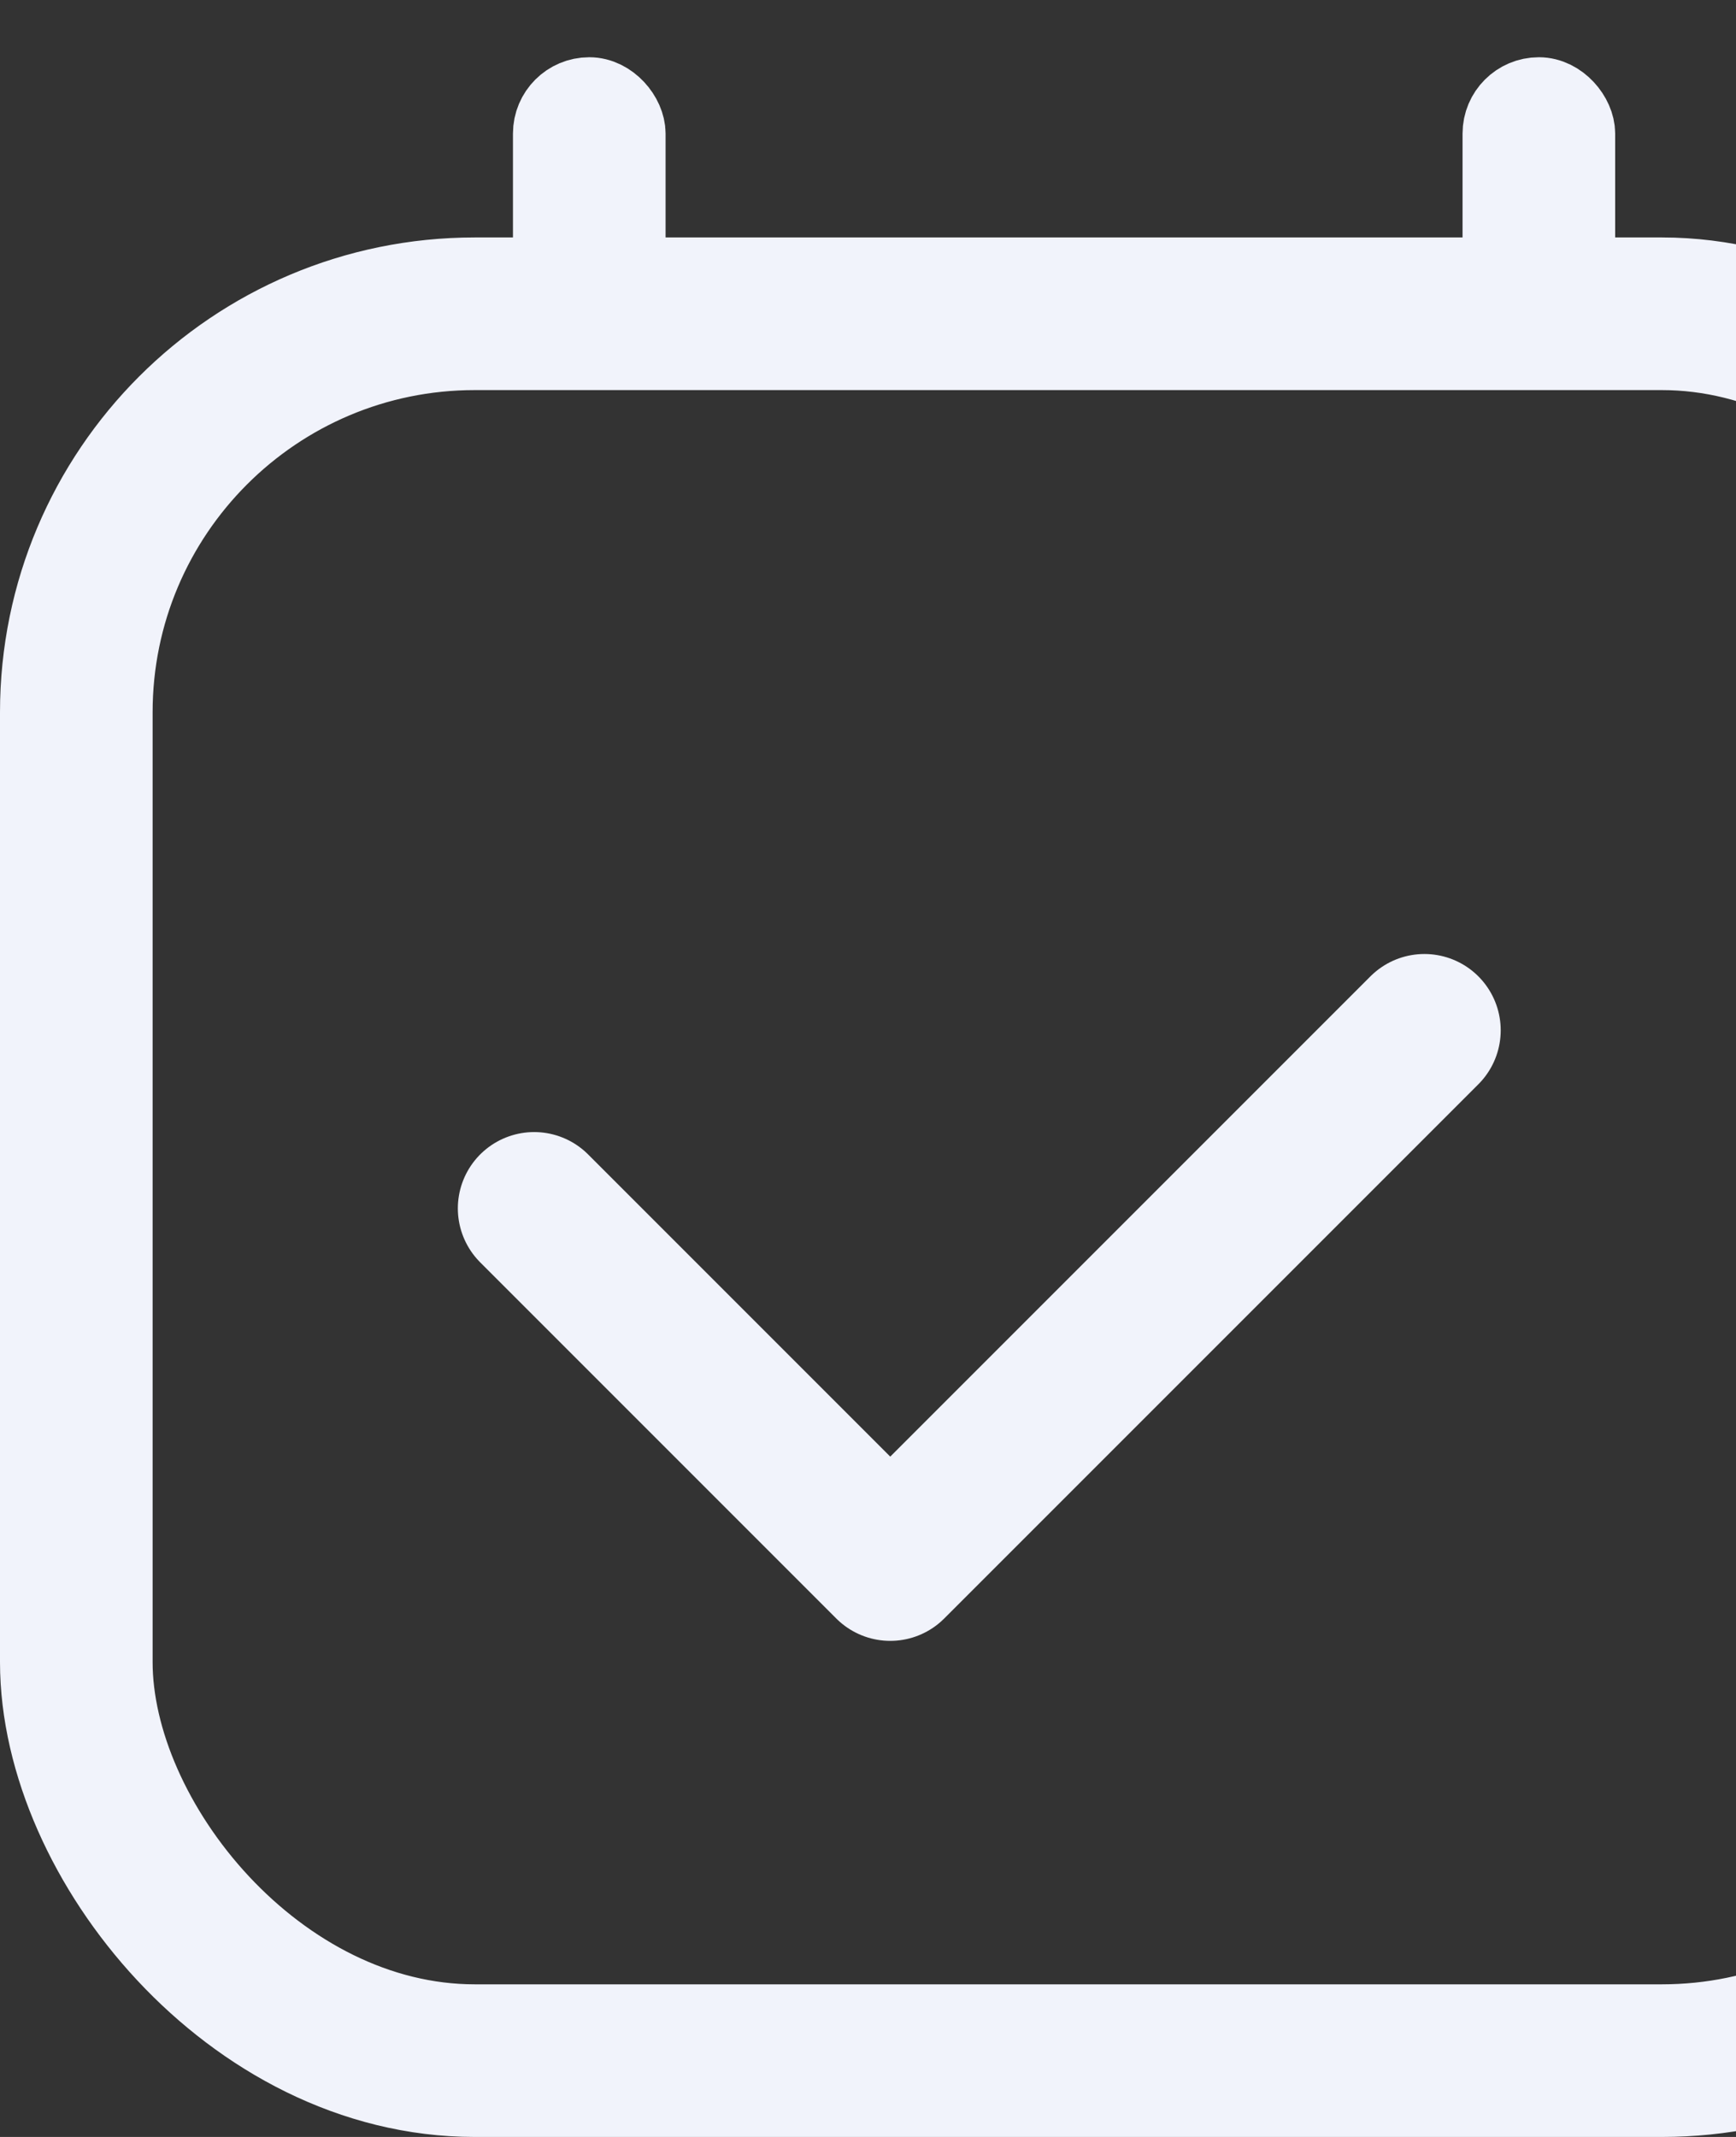<?xml version="1.0" encoding="UTF-8"?> <svg xmlns="http://www.w3.org/2000/svg" width="91" height="112" viewBox="0 0 91 112" fill="none"><rect x="0" y="0" width="91" height="112" fill="#333333" stroke="none"/> <g clip-path="url(#clip0_105_196)"> <rect x="4" y="16.445" width="104" height="91.556" rx="20.889" stroke="#F1F3FB" stroke-width="8" stroke-linecap="round" stroke-linejoin="round"></rect> <rect x="28.889" y="5" width="4" height="12" rx="2" stroke="#F1F3FB" stroke-width="4" stroke-linecap="round" stroke-linejoin="round"></rect> <rect x="78.666" y="5" width="4" height="12" rx="2" stroke="#F1F3FB" stroke-width="4" stroke-linecap="round" stroke-linejoin="round"></rect> <path d="M74.666 54L46.666 82L28 63.333" stroke="#F1F3FB" stroke-width="8" stroke-linecap="round" stroke-linejoin="round"></path> </g> <defs> <clipPath id="clip0_105_196"> <rect width="112" height="112" fill="white"></rect> </clipPath> </defs> </svg> 